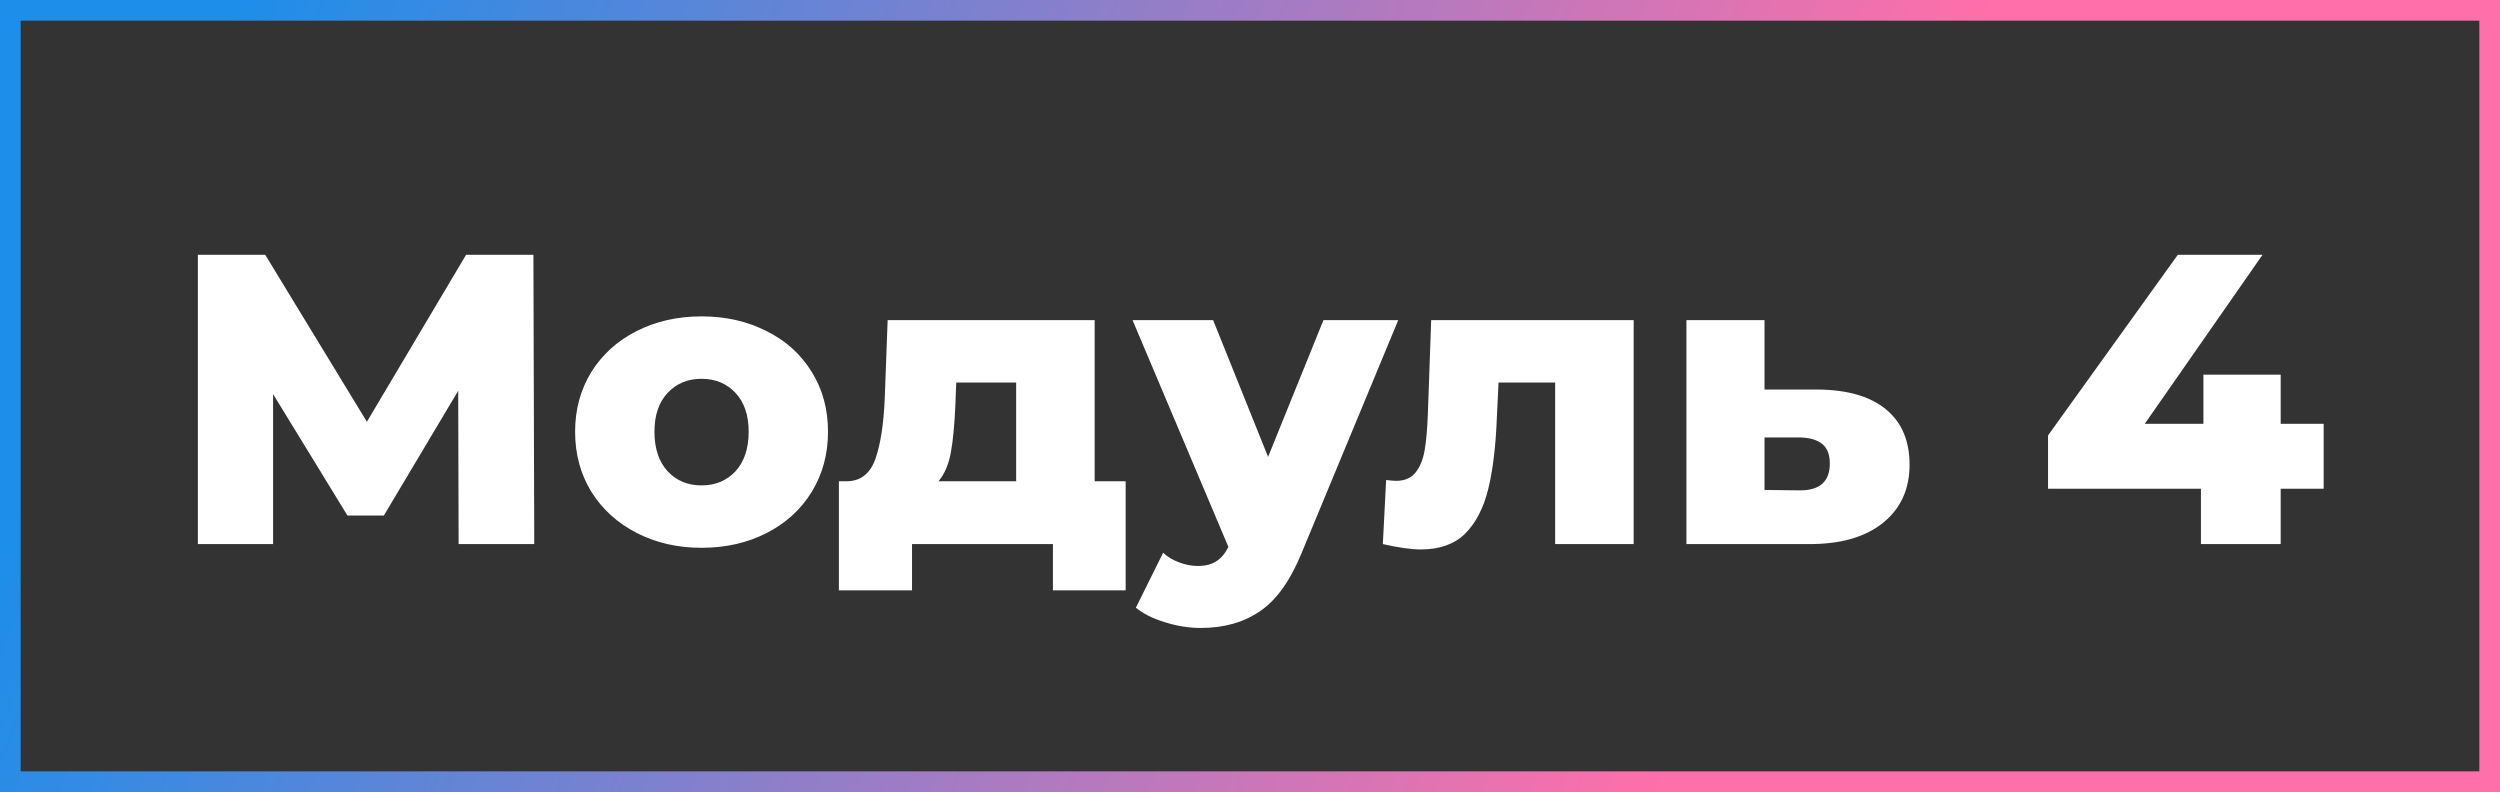 <?xml version="1.0" encoding="UTF-8"?> <svg xmlns="http://www.w3.org/2000/svg" width="363" height="115" viewBox="0 0 363 115" fill="none"><rect x="0" y="0" width="363" height="115" fill="#333333" stroke="none"/> <rect x="1.5" y="1.5" width="360" height="112" stroke="url(#paint0_linear_4_41)" stroke-width="3"></rect> <path d="M66.592 79L66.532 56.74L55.732 74.86H50.452L39.652 57.22V79H28.732V37H38.512L53.272 61.24L67.672 37H77.452L77.572 79H66.592ZM101.866 79.54C98.386 79.54 95.246 78.82 92.446 77.38C89.646 75.94 87.446 73.94 85.846 71.38C84.286 68.82 83.506 65.92 83.506 62.68C83.506 59.48 84.286 56.6 85.846 54.04C87.446 51.48 89.626 49.5 92.386 48.1C95.186 46.66 98.346 45.94 101.866 45.94C105.386 45.94 108.546 46.66 111.346 48.1C114.146 49.5 116.326 51.48 117.886 54.04C119.446 56.56 120.226 59.44 120.226 62.68C120.226 65.92 119.446 68.82 117.886 71.38C116.326 73.94 114.146 75.94 111.346 77.38C108.546 78.82 105.386 79.54 101.866 79.54ZM101.866 70.48C103.866 70.48 105.506 69.8 106.786 68.44C108.066 67.04 108.706 65.12 108.706 62.68C108.706 60.28 108.066 58.4 106.786 57.04C105.506 55.68 103.866 55 101.866 55C99.866 55 98.226 55.68 96.946 57.04C95.666 58.4 95.026 60.28 95.026 62.68C95.026 65.12 95.666 67.04 96.946 68.44C98.226 69.8 99.866 70.48 101.866 70.48ZM163.446 69.88V85.72H152.886V79H132.426V85.72H121.806V69.88H123.006C124.966 69.84 126.326 68.78 127.086 66.7C127.846 64.58 128.306 61.62 128.466 57.82L128.886 46.48H158.946V69.88H163.446ZM138.726 58.66C138.606 61.58 138.386 63.92 138.066 65.68C137.746 67.44 137.146 68.84 136.266 69.88H147.546V55.54H138.846L138.726 58.66ZM203.026 46.48L188.986 80.32C187.346 84.32 185.346 87.12 182.986 88.72C180.626 90.36 177.746 91.18 174.346 91.18C172.626 91.18 170.886 90.9 169.126 90.34C167.406 89.82 166.006 89.12 164.926 88.24L168.886 80.26C169.526 80.86 170.286 81.32 171.166 81.64C172.086 82 173.006 82.18 173.926 82.18C175.006 82.18 175.886 81.96 176.566 81.52C177.286 81.08 177.886 80.38 178.366 79.42L164.446 46.48H176.146L184.126 66.34L192.166 46.48H203.026ZM237.208 46.48V79H225.808V55.54H217.588L217.348 60.52C217.188 64.76 216.768 68.26 216.088 71.02C215.408 73.78 214.288 75.94 212.728 77.5C211.168 79.02 209.028 79.78 206.308 79.78C204.908 79.78 203.068 79.52 200.788 79L201.268 69.7C201.988 69.78 202.468 69.82 202.708 69.82C203.948 69.82 204.888 69.42 205.528 68.62C206.168 67.82 206.608 66.76 206.848 65.44C207.088 64.08 207.248 62.28 207.328 60.04L207.808 46.48H237.208ZM263.949 56.56C268.269 56.6 271.569 57.56 273.849 59.44C276.129 61.32 277.269 64 277.269 67.48C277.269 71.08 275.949 73.92 273.309 76C270.709 78.04 267.109 79.04 262.509 79H244.869V46.48H256.209V56.56H263.949ZM261.369 71.2C264.249 71.2 265.689 69.9 265.689 67.3C265.689 66.02 265.329 65.08 264.609 64.48C263.889 63.88 262.809 63.56 261.369 63.52H256.209V71.14L261.369 71.2ZM337.396 70.96H331.156V79H319.576V70.96H297.376V63.22L316.216 37H328.516L311.416 61.54H319.936V54.4H331.156V61.54H337.396V70.96Z" fill="white"></path> <defs> <linearGradient id="paint0_linear_4_41" x1="27.722" y1="15.5" x2="243.998" y2="107.295" gradientUnits="userSpaceOnUse"> <stop stop-color="#1D8EEA"></stop> <stop offset="1" stop-color="#FF6FA9"></stop> </linearGradient> </defs> </svg> 